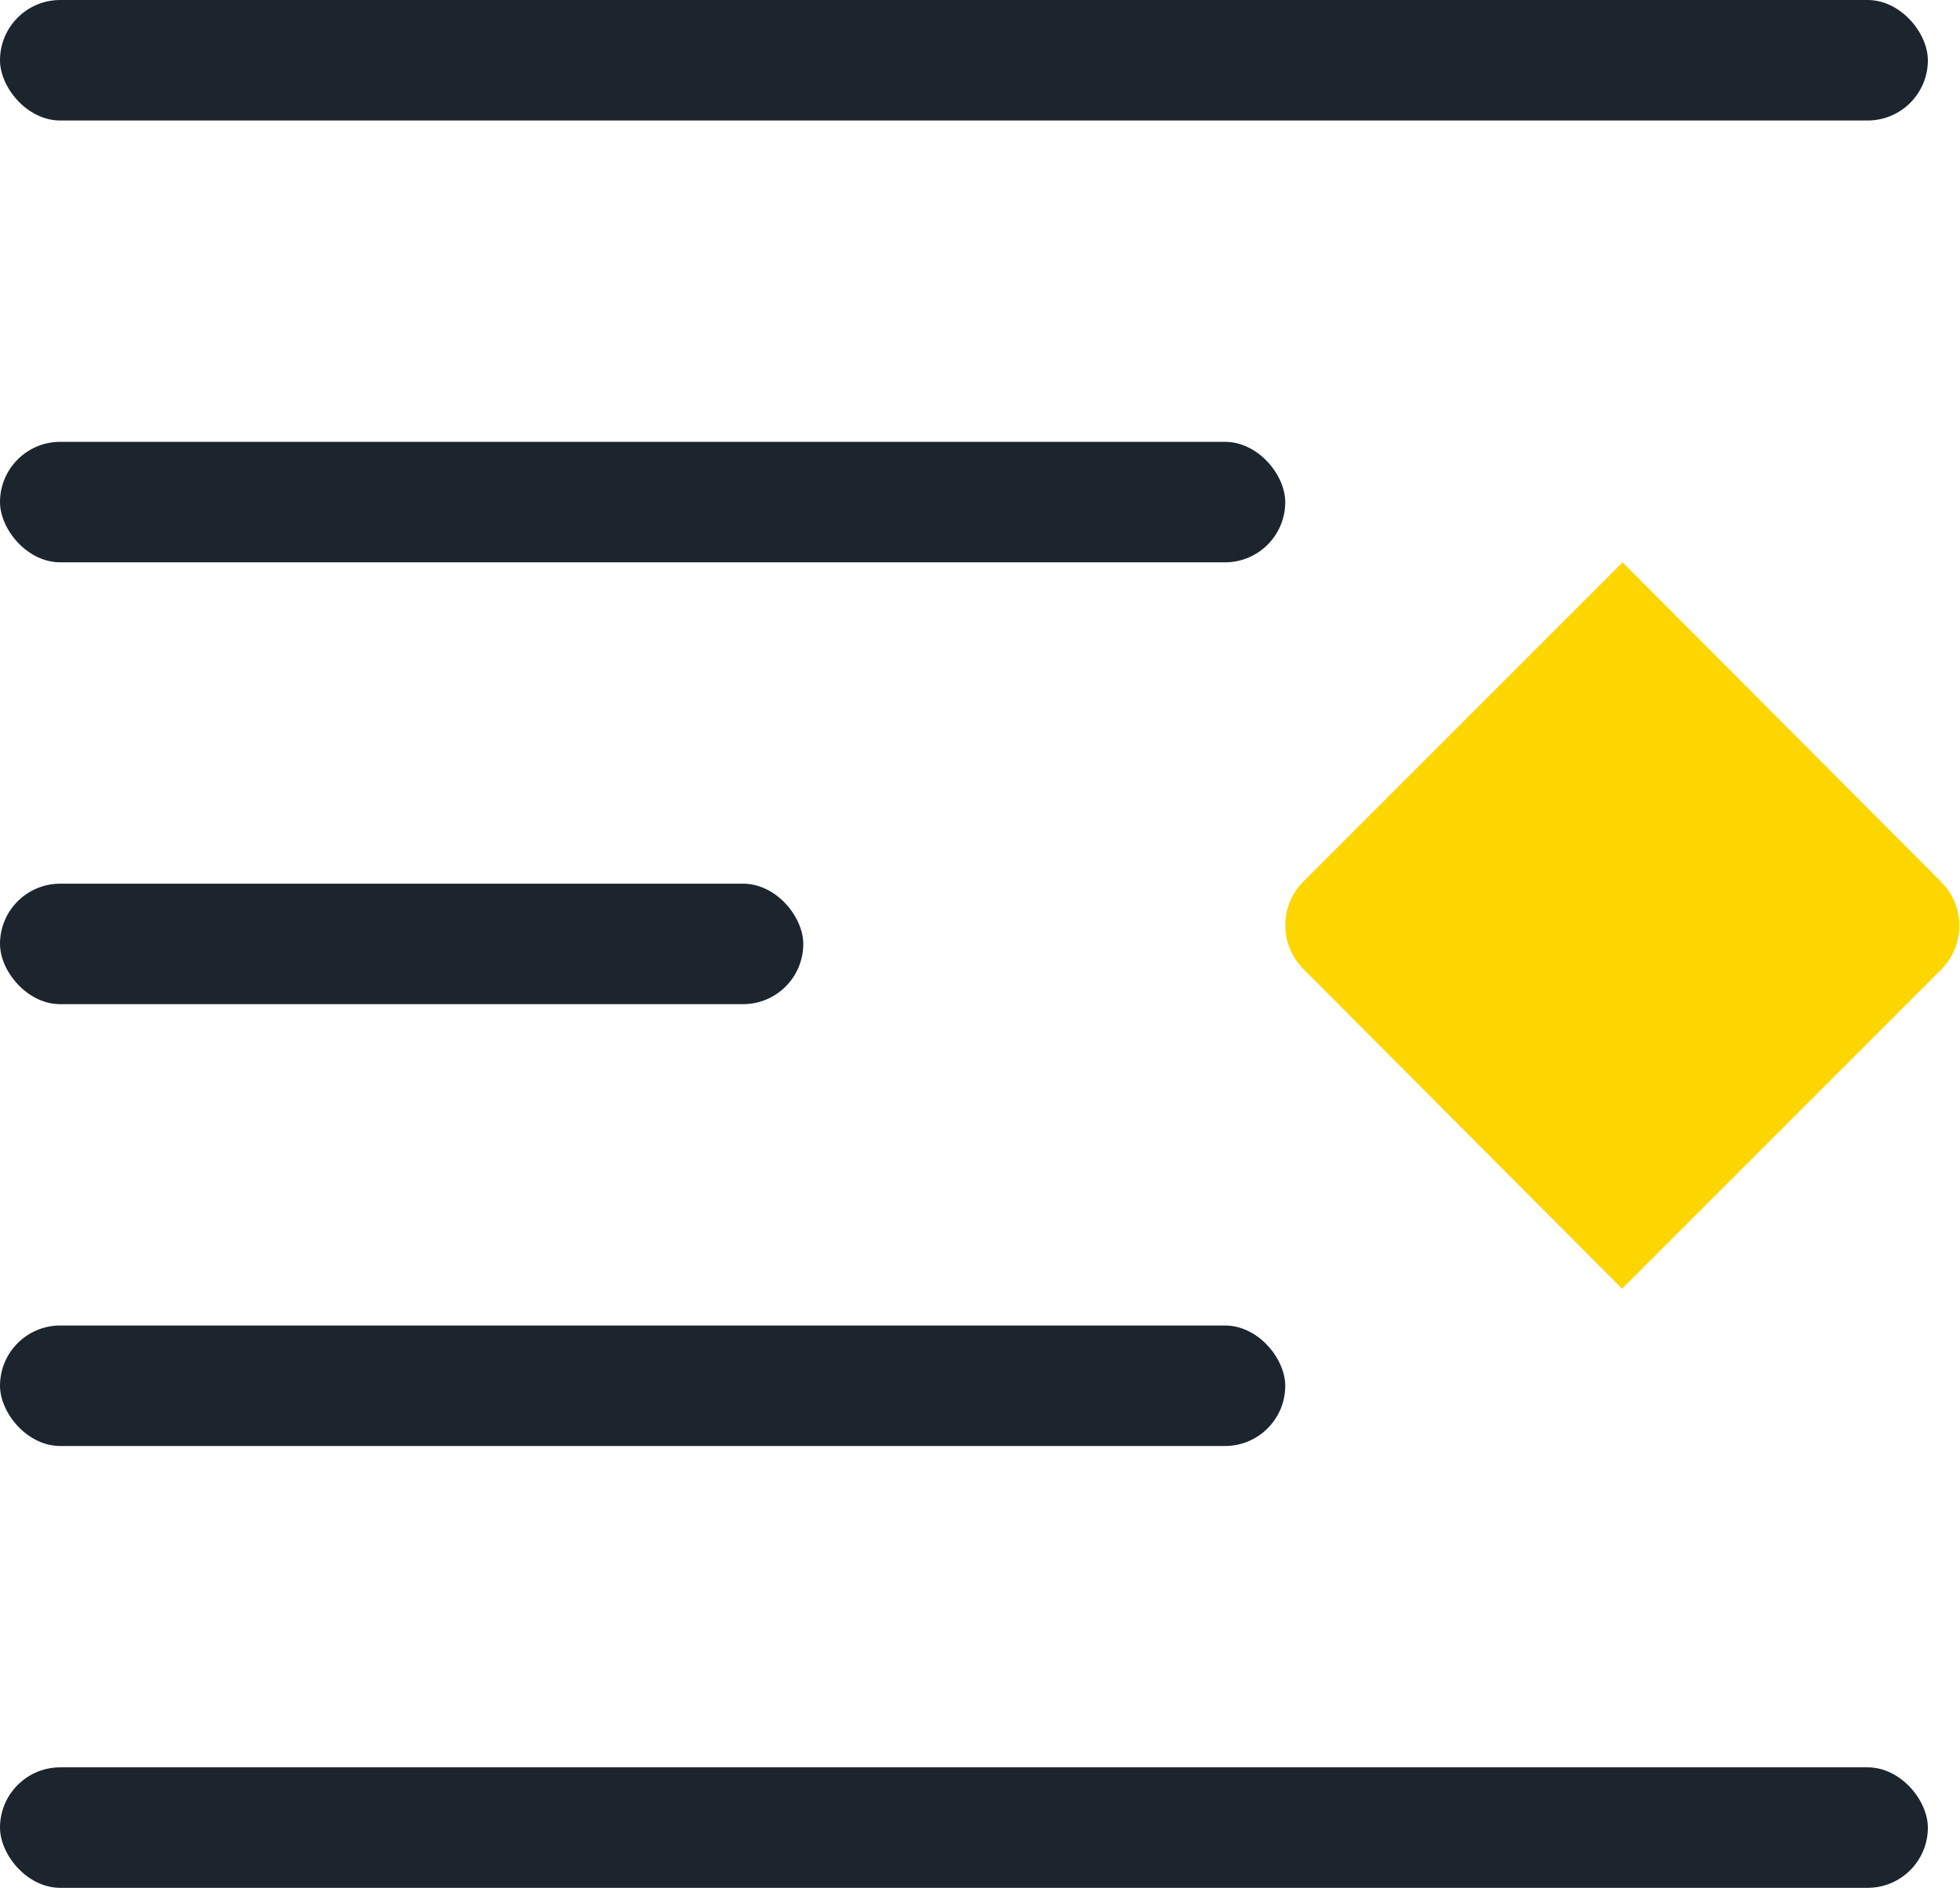 <?xml version="1.0" encoding="UTF-8"?>
<svg width="24.4px" height="23.5px" viewBox="0 0 24.4 23.5" version="1.1" xmlns="http://www.w3.org/2000/svg" xmlns:xlink="http://www.w3.org/1999/xlink">
    <title>icon/menu</title>
    <g id="icon/menu" stroke="none" stroke-width="1" fill="none" fill-rule="evenodd">
        <rect id="Rectangle" fill="#1C252D" x="0" y="0" width="24" height="1.5" rx="0.75"></rect>
        <rect id="Rectangle" fill="#1C252D" x="0" y="22" width="24" height="1.5" rx="0.75"></rect>
        <rect id="Rectangle" fill="#1C252D" x="0" y="5.5" width="16" height="1.5" rx="0.75"></rect>
        <rect id="Rectangle" fill="#1C252D" x="0" y="11" width="10" height="1.5" rx="0.75"></rect>
        <rect id="Rectangle" fill="#1C252D" x="0" y="16.5" width="16" height="1.5" rx="0.75"></rect>
        <g id="logo/filled" transform="translate(16, 7)" fill="#FDD600">
            <path d="M4.199,0 L0.225,3.974 C-0.075,4.274 -0.075,4.761 0.225,5.062 L4.192,9.042 L8.166,5.068 C8.466,4.768 8.466,4.281 8.167,3.98 L4.199,0 Z" id="Fill-1"></path>
        </g>
    </g>
</svg>